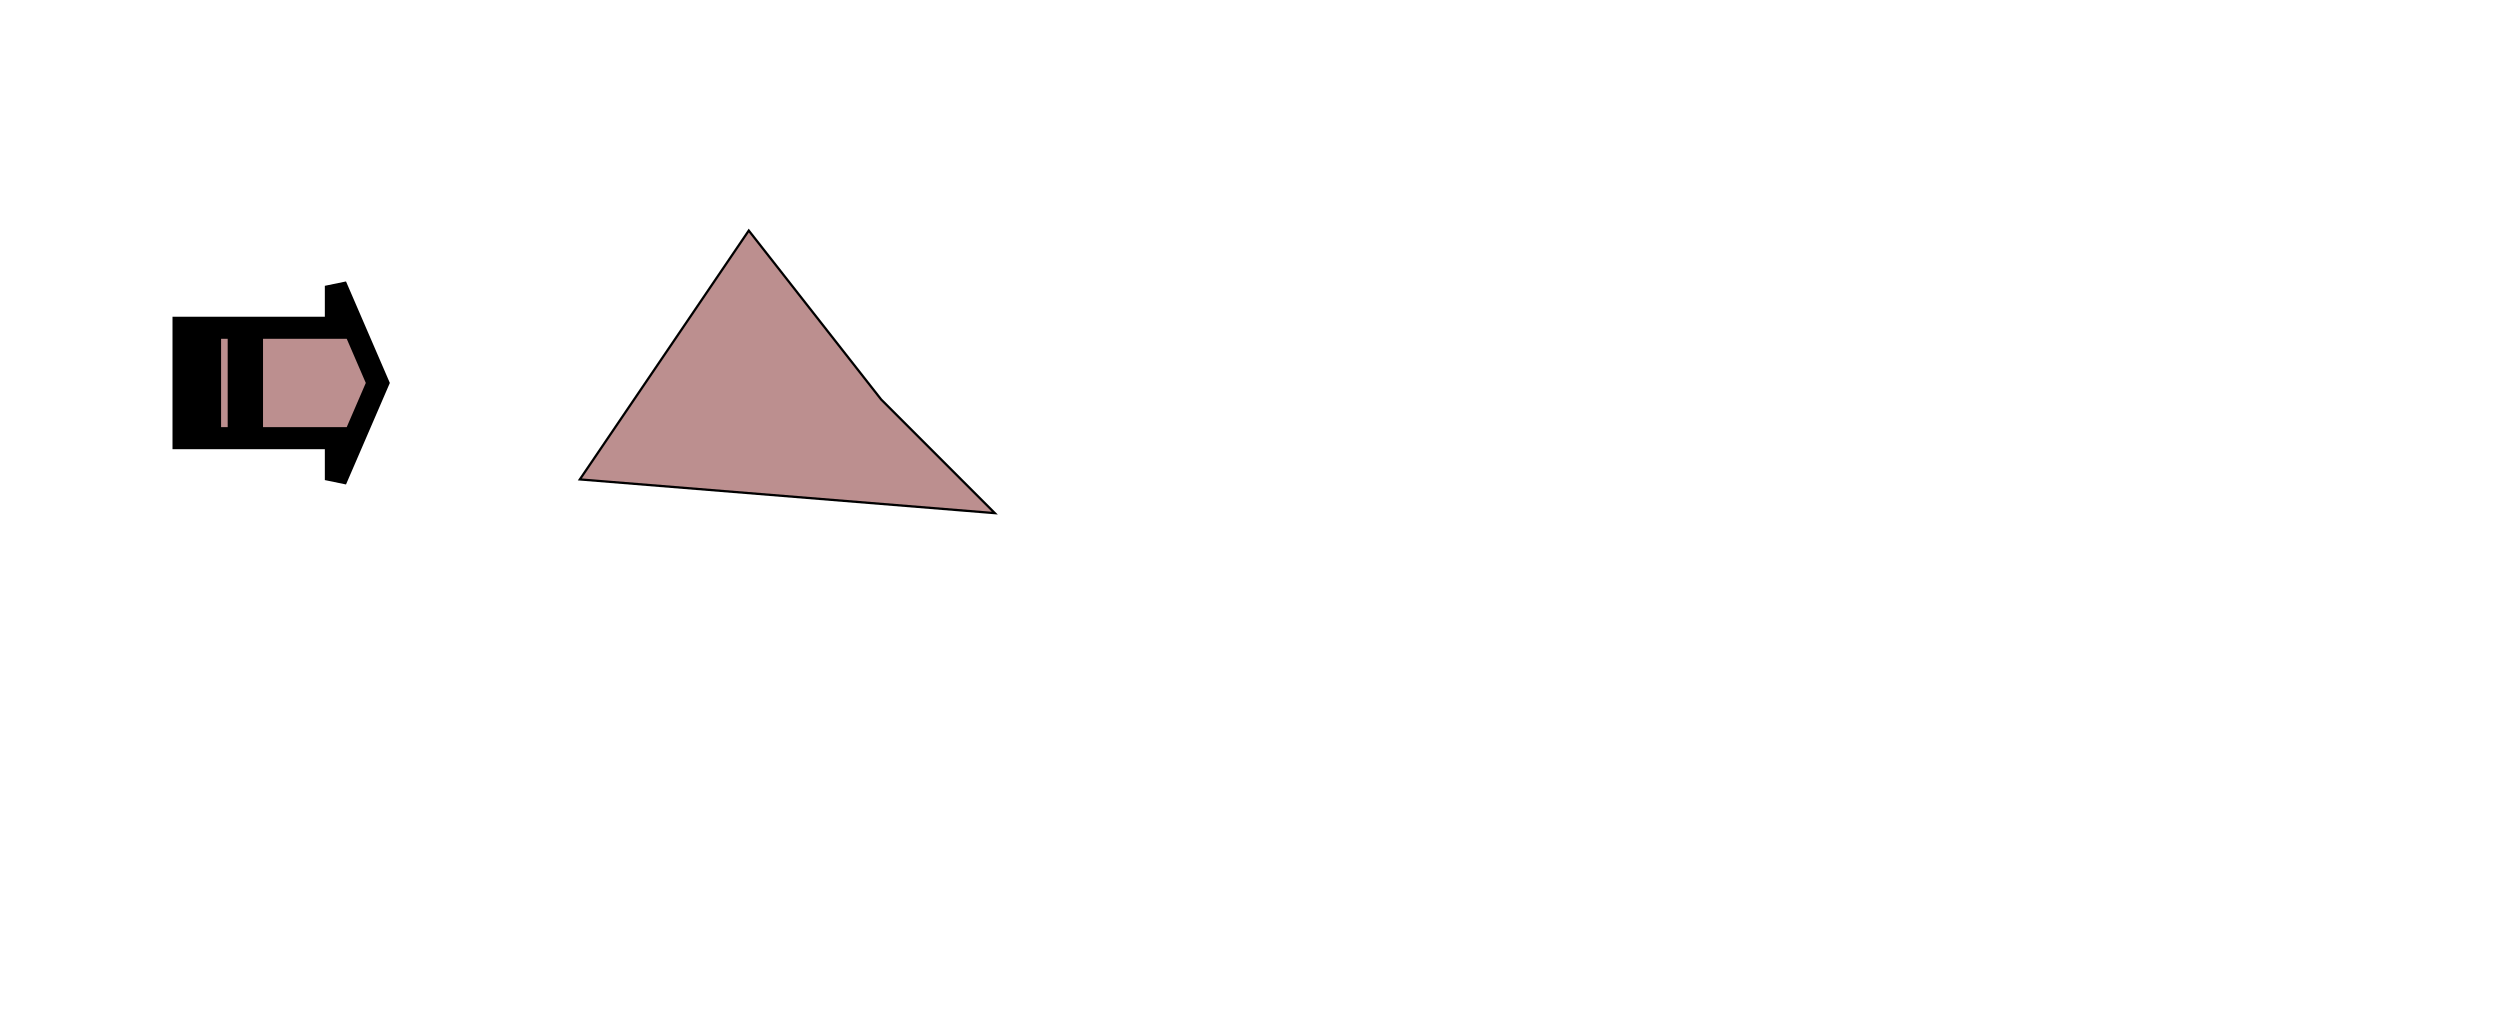 <svg xmlns="http://www.w3.org/2000/svg" xmlns:xlink="http://www.w3.org/1999/xlink" height="100%" preserveAspectRatio="xMidYMid meet" viewBox="0 0  1100 450" width="100%"><rect height="450" id="svgEditorBackground" style="fill: none; stroke: none;" width="1100" x="0" y="0"/><path d="M4.4,0l-1.9,-4.4v1.9h-3.8v5h3.8v1.9ZM-1.9,-2.5h-1.3v5h1.3ZM-3.8,-2.5h-0.6v5h0.6Z" id="e1_shape" style="fill:rosybrown; stroke:black; vector-effect:non-scaling-stroke;stroke-width:1px;" transform="matrix(9.714 0 0 9.714 123.5 168.5)"/><path d="M255.13,210.94l74.33,-109.49l58.26,74.33l50,50Z" id="e2_pathH" style="fill:rosybrown;stroke:black;stroke-width:1px"/></svg>